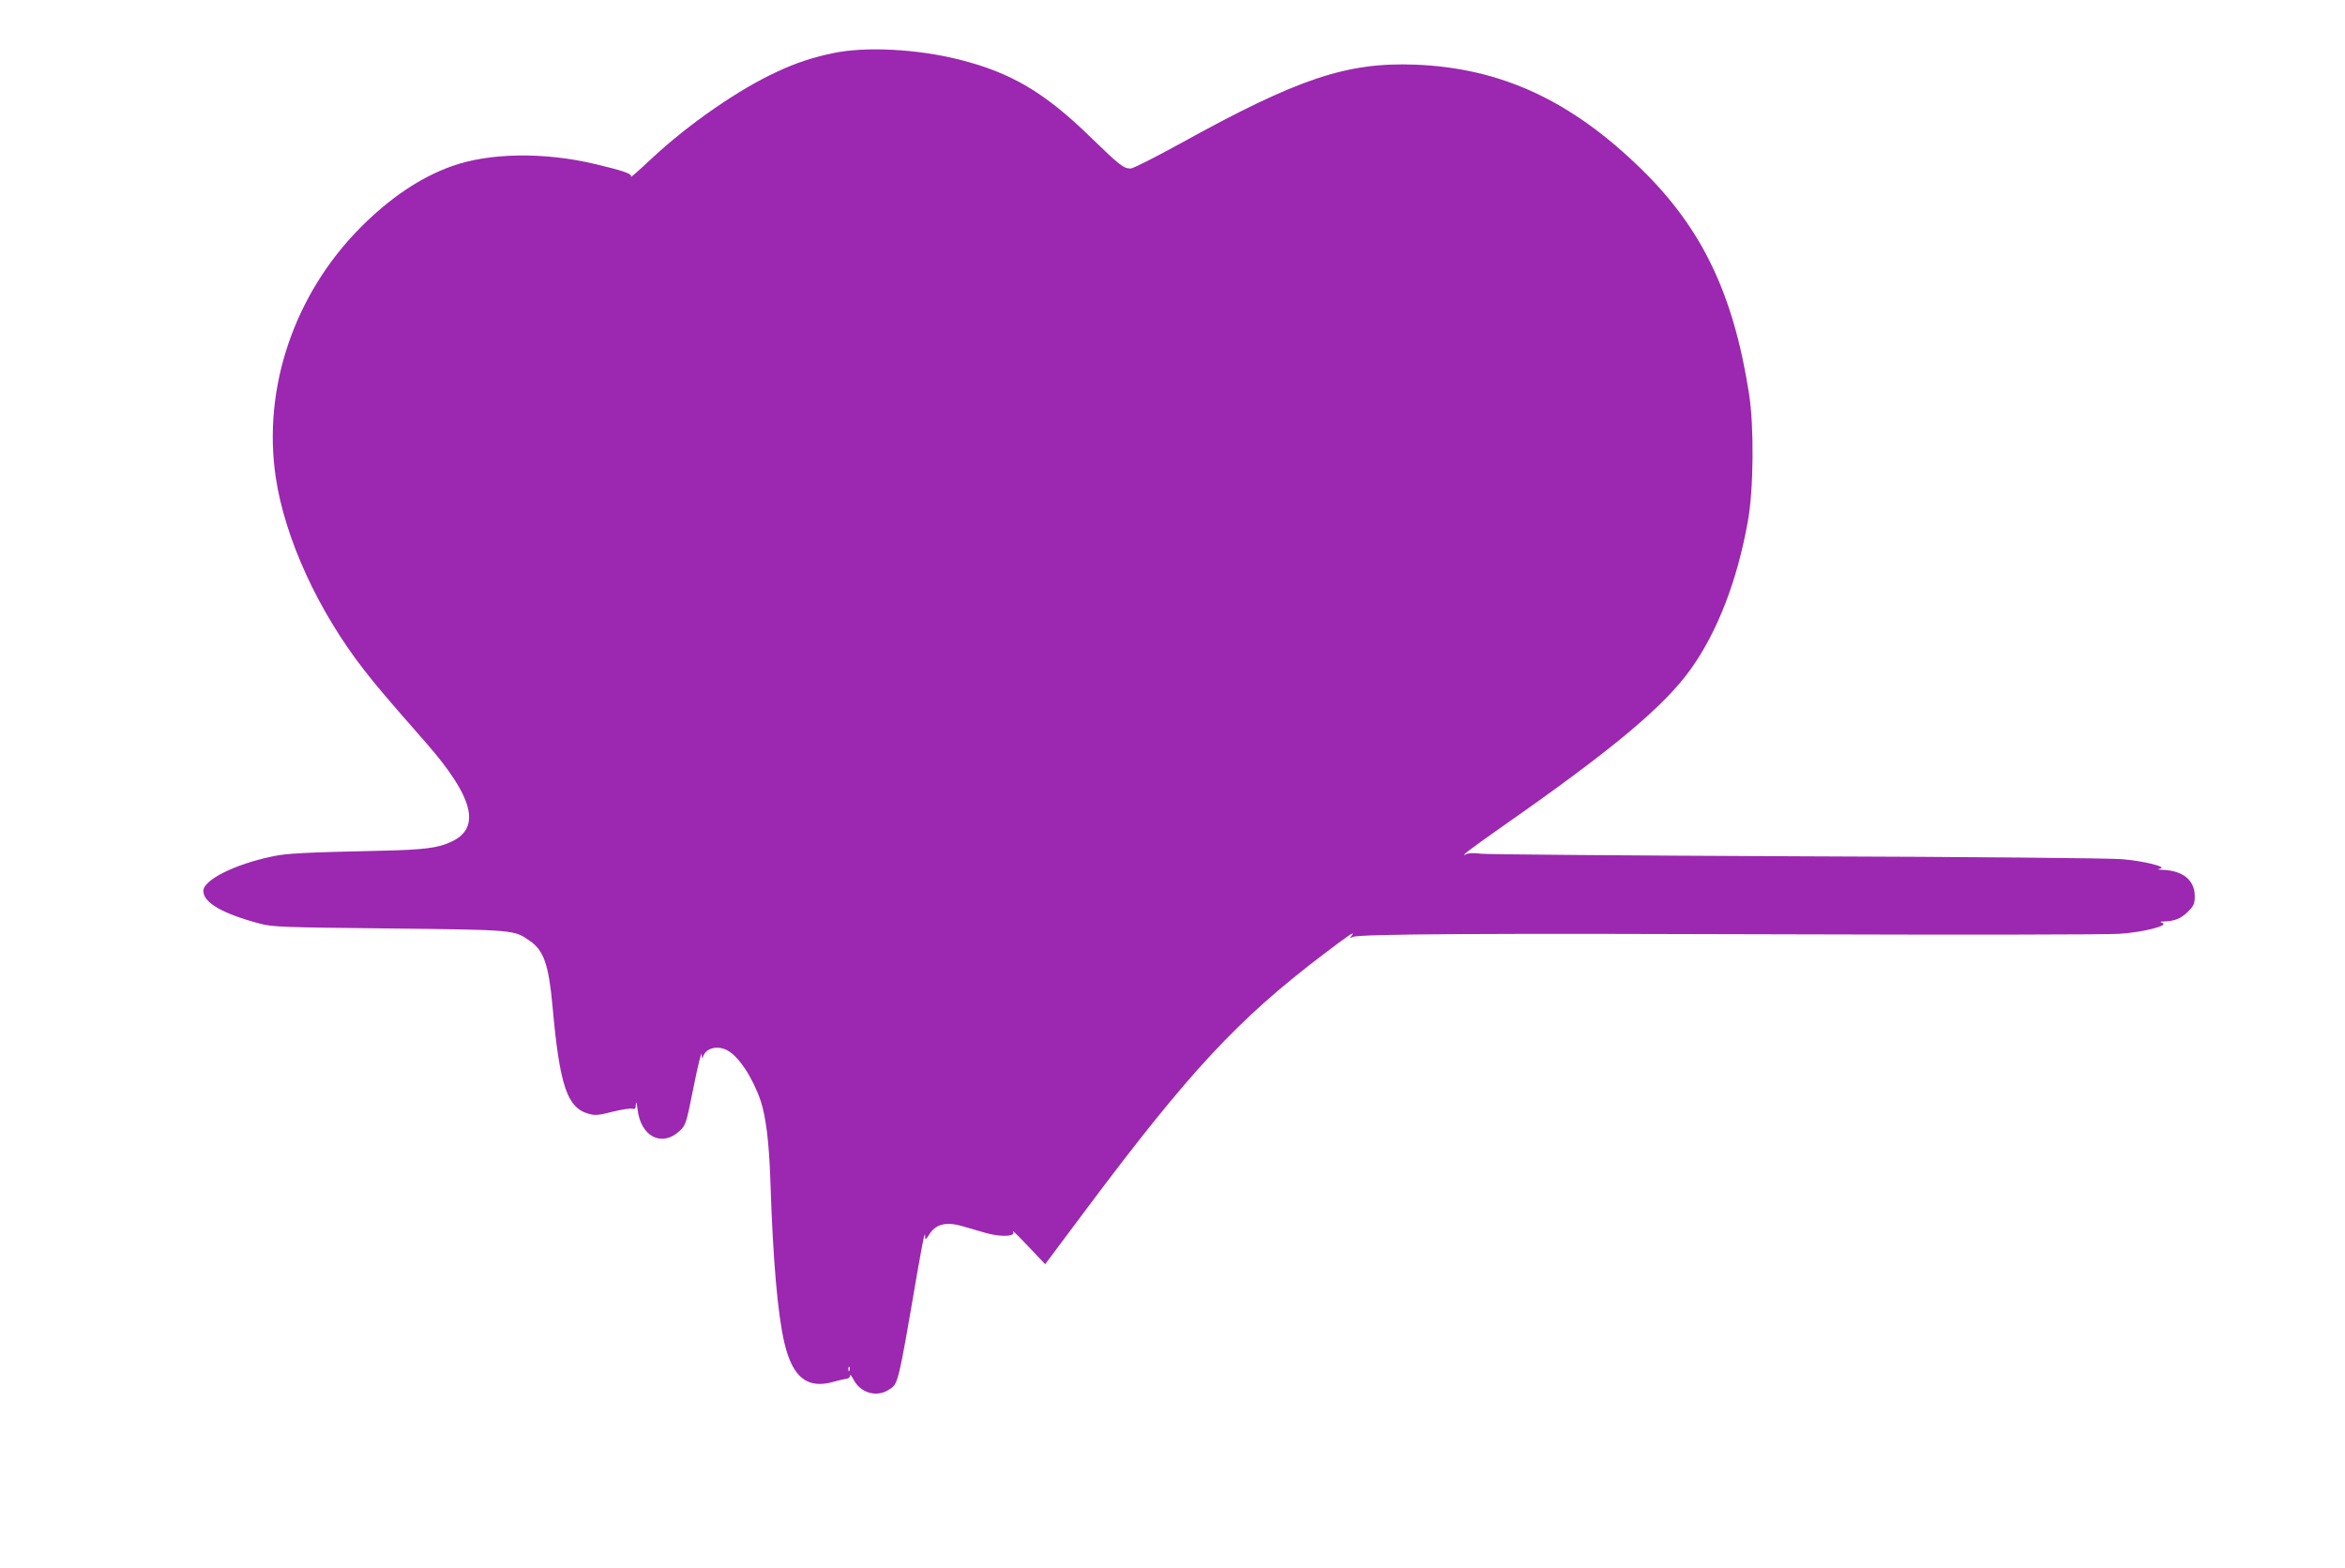 <?xml version="1.0" standalone="no"?>
<!DOCTYPE svg PUBLIC "-//W3C//DTD SVG 20010904//EN"
 "http://www.w3.org/TR/2001/REC-SVG-20010904/DTD/svg10.dtd">
<svg version="1.0" xmlns="http://www.w3.org/2000/svg"
 width="1280pt" height="856pt" viewBox="0 0 1280 856"
 preserveAspectRatio="xMidYMid meet">
<g transform="translate(0,856) scale(0.1,-0.1)"
fill="#9c27b0" stroke="none">
<path d="M4548 8270 c-111 -23 -202 -53 -305 -101 -208 -95 -484 -286 -683
-472 -88 -82 -124 -113 -116 -100 7 14 -46 32 -194 67 -280 67 -579 62 -783
-11 -172 -61 -341 -175 -502 -338 -360 -364 -532 -875 -460 -1360 50 -335 232
-732 484 -1055 71 -91 117 -145 336 -395 258 -295 302 -462 142 -539 -74 -36
-152 -46 -402 -51 -405 -9 -500 -14 -575 -30 -208 -43 -380 -129 -380 -189 0
-64 103 -124 310 -179 70 -18 120 -20 705 -26 686 -8 680 -7 766 -67 77 -53
104 -129 125 -359 39 -434 80 -554 198 -586 35 -10 54 -8 128 11 49 12 97 20
108 17 17 -4 20 0 21 26 1 18 5 4 9 -29 17 -149 131 -208 228 -120 35 33 37
36 78 242 23 115 43 196 44 179 1 -28 2 -28 10 -8 17 42 77 56 129 29 63 -33
138 -146 183 -276 28 -83 46 -225 53 -435 14 -436 40 -730 76 -884 44 -190
125 -255 265 -216 32 9 67 17 77 18 9 1 17 8 17 17 0 8 8 -1 18 -20 36 -73
123 -100 189 -60 57 35 51 8 163 660 31 176 40 217 40 174 0 -14 5 -11 20 13
36 60 93 75 185 48 28 -8 83 -24 124 -36 88 -25 171 -20 150 9 -6 9 31 -27 82
-81 l94 -99 231 309 c557 744 821 1028 1284 1380 142 108 179 133 160 108 -14
-17 -13 -18 5 -10 38 16 726 20 2395 14 921 -3 1727 -2 1791 3 126 8 270 45
233 59 -16 6 -15 8 7 8 59 2 94 16 131 53 33 33 38 44 38 86 0 86 -65 139
-175 143 -28 1 -33 3 -15 6 45 9 -85 42 -205 52 -62 6 -841 13 -1775 16 -916
4 -1692 10 -1725 14 -36 5 -68 4 -80 -2 -44 -21 14 23 200 154 600 419 880
654 1024 856 146 204 255 487 312 810 31 170 34 516 6 693 -85 544 -255 900
-584 1223 -385 378 -770 556 -1238 574 -374 14 -640 -75 -1285 -432 -135 -74
-255 -135 -268 -135 -39 0 -61 17 -217 169 -253 247 -437 355 -720 426 -232
58 -512 72 -687 35z m89 -7192 c-3 -8 -6 -5 -6 6 -1 11 2 17 5 13 3 -3 4 -12
1 -19z"/>
</g>
</svg>
